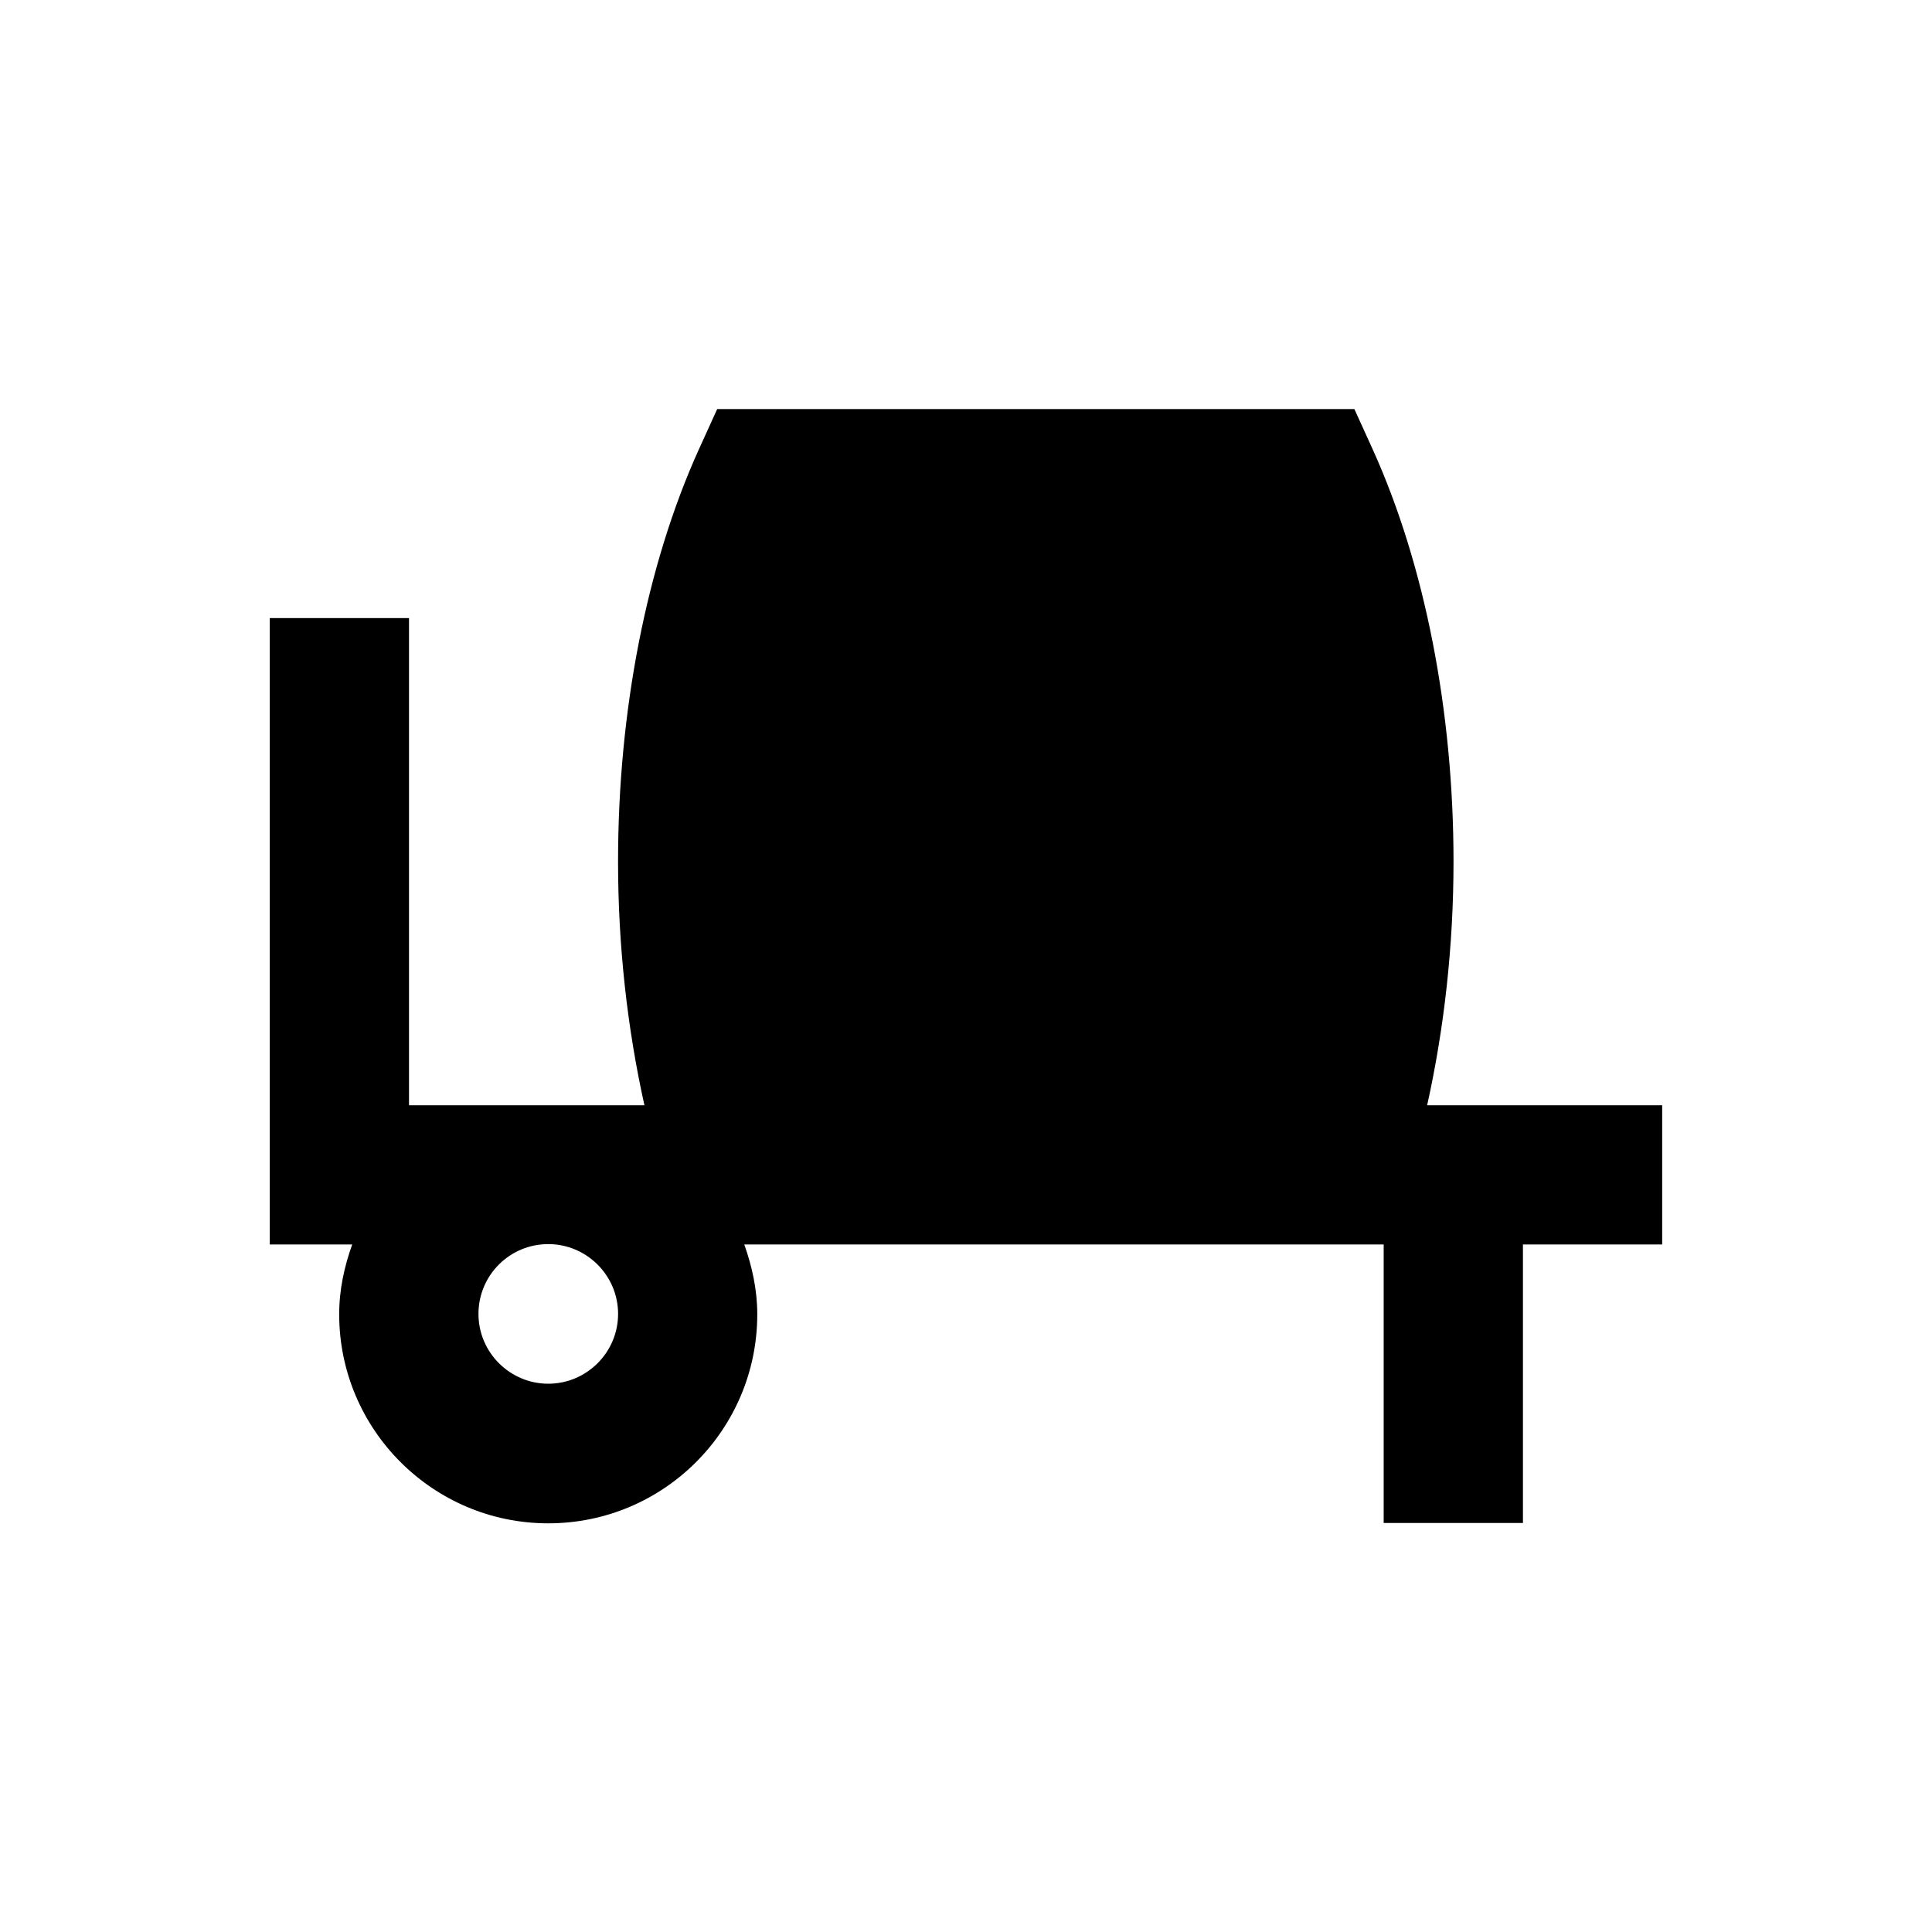 <?xml version="1.0" encoding="UTF-8"?>
<!-- Uploaded to: SVG Repo, www.svgrepo.com, Generator: SVG Repo Mixer Tools -->
<svg fill="#000000" width="800px" height="800px" version="1.1" viewBox="144 144 512 512" xmlns="http://www.w3.org/2000/svg">
 <path d="m522.21 436.9c4.527-20.367 6.988-42.312 6.988-64.551 0-39.852-7.578-78.621-21.352-109.12l-4.922-10.824h-168.86l-4.922 10.824c-13.777 30.504-21.352 69.176-21.352 109.12 0 22.336 2.461 44.184 6.988 64.551h-62.387v-129.1h-36.902v166h21.844c-2.066 5.805-3.445 11.906-3.445 18.5 0 30.504 24.797 55.398 55.398 55.398 30.602 0 55.398-24.797 55.398-55.398 0-6.496-1.379-12.695-3.445-18.5h169.45v73.801h36.906v-73.801h36.898v-36.898zm-232.91 73.801c-10.137 0-18.5-8.266-18.5-18.5s8.266-18.5 18.5-18.5c10.137 0 18.5 8.266 18.5 18.5s-8.363 18.5-18.5 18.5z"/>
</svg>